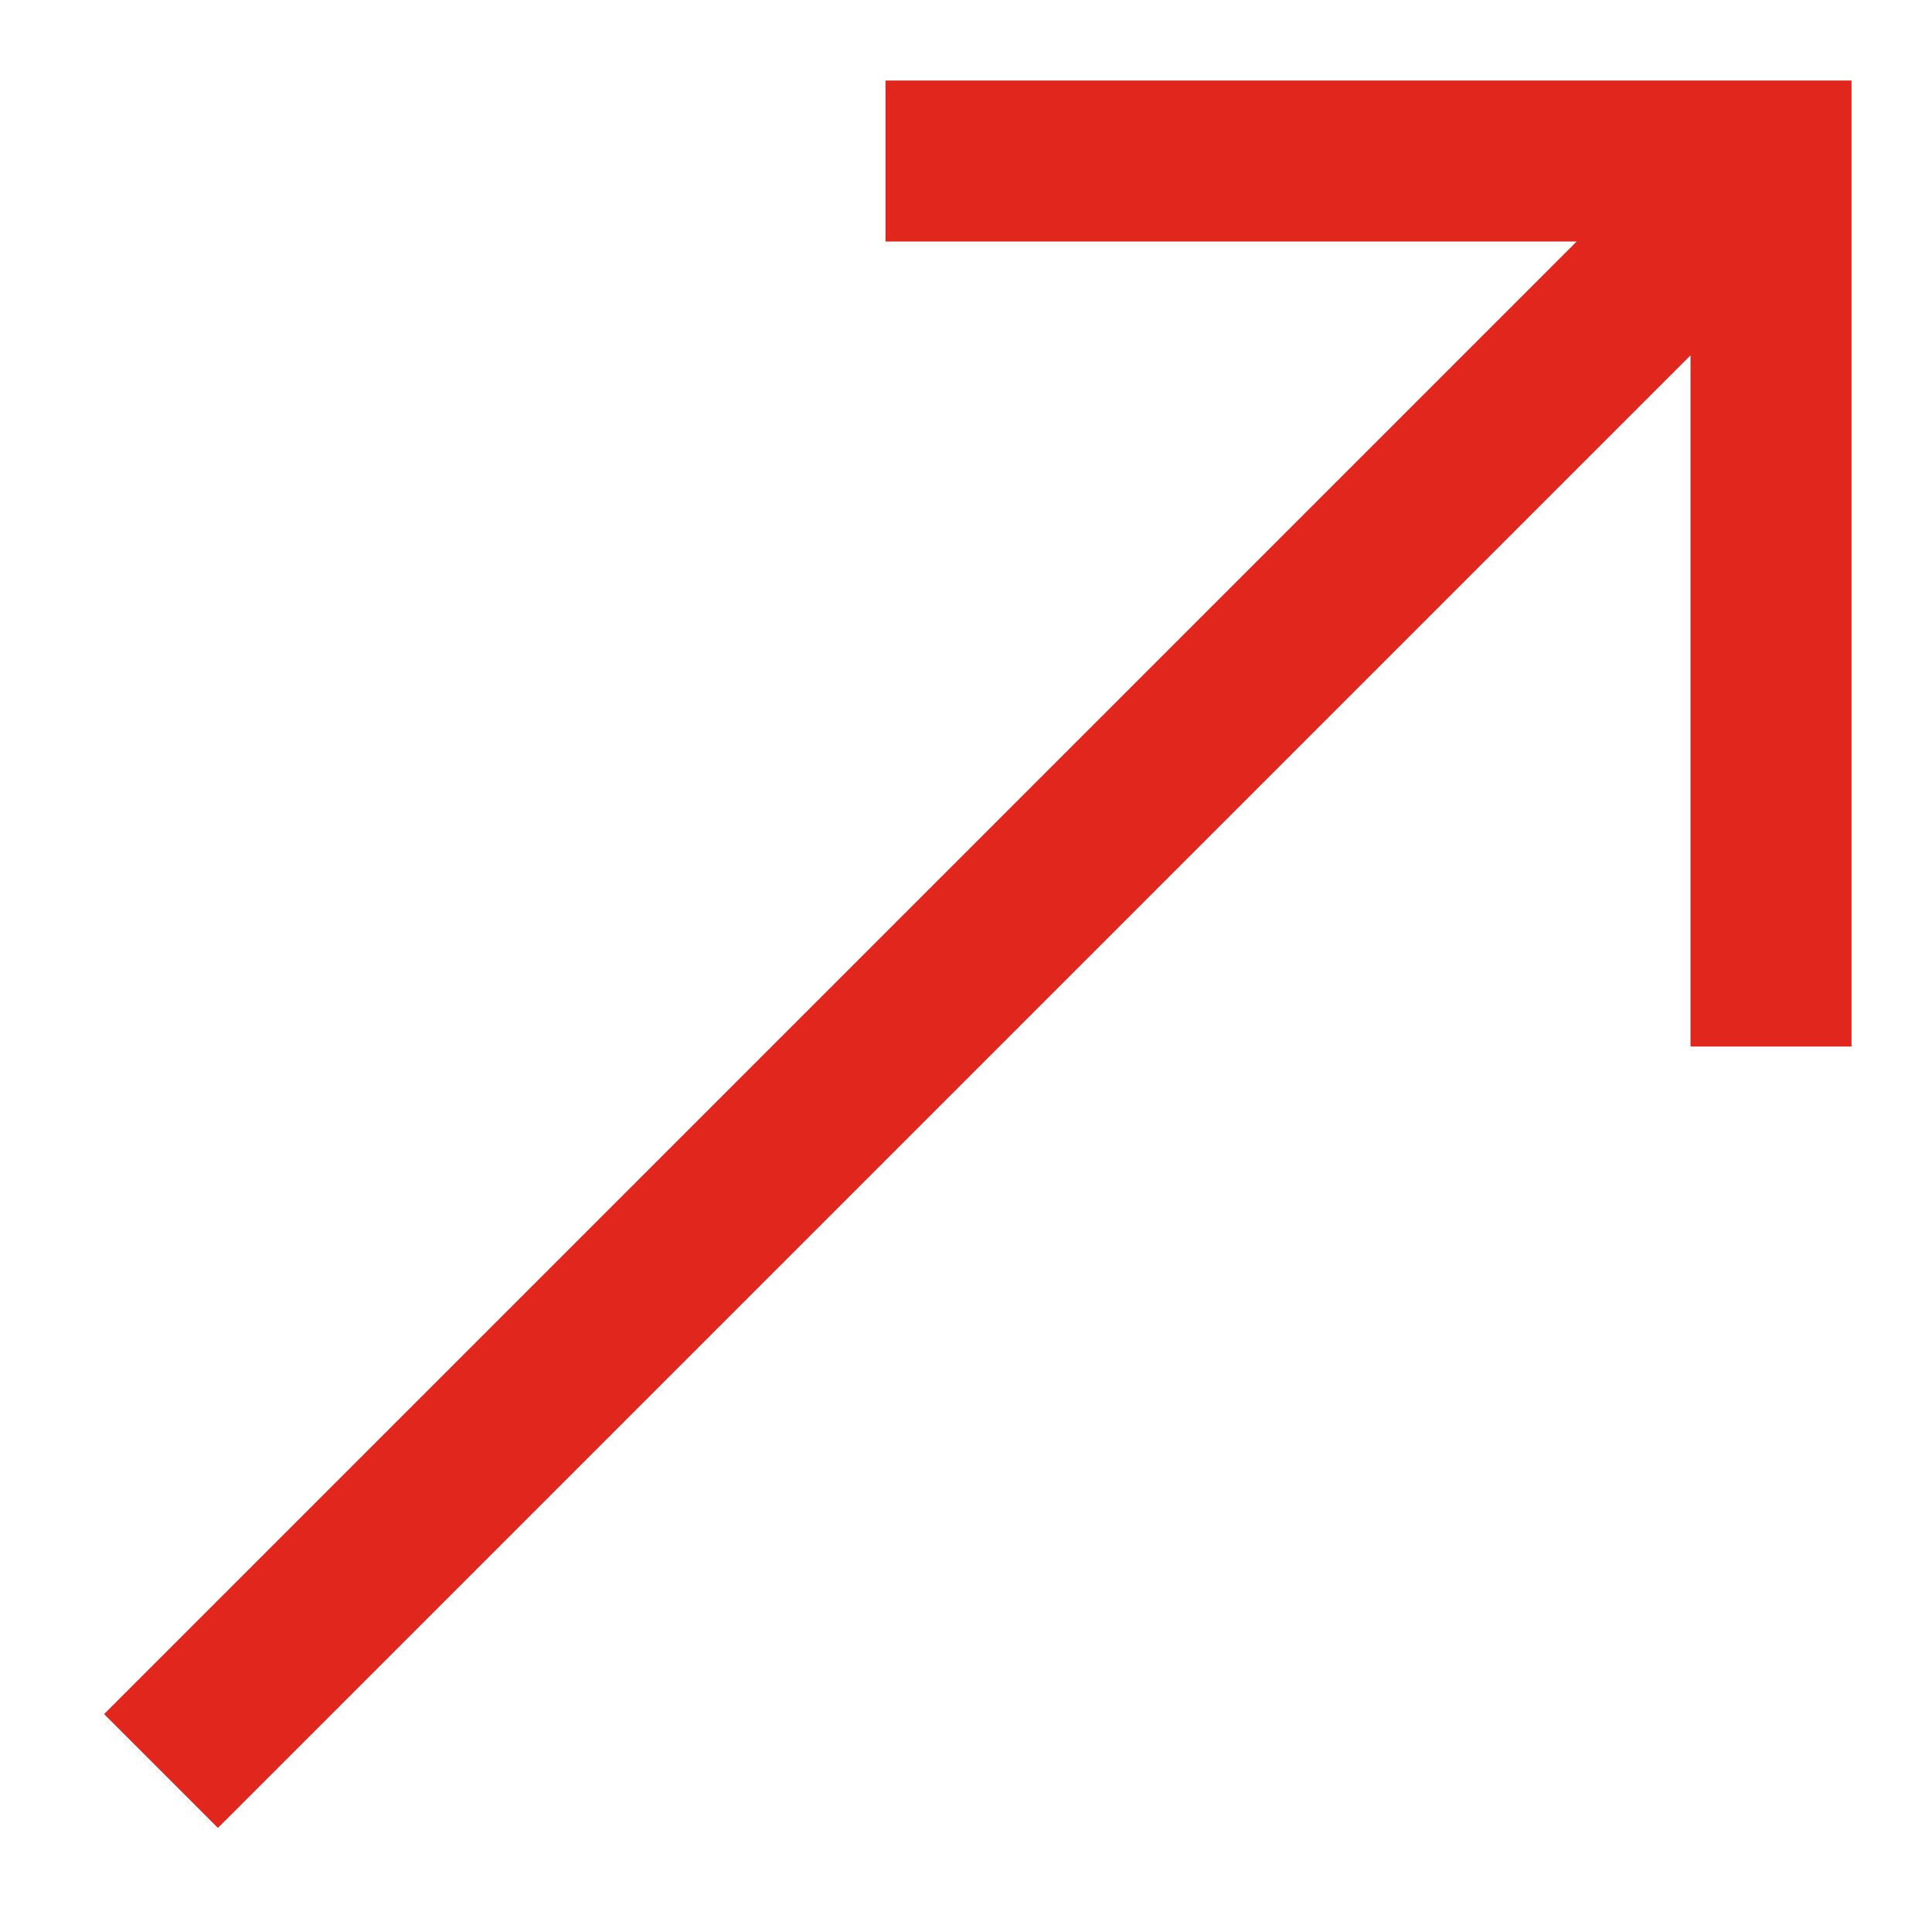 <svg width="24" height="24" viewBox="0 0 24 24" fill="none" xmlns="http://www.w3.org/2000/svg">
<g id="24x24">
<path id="Union" fill-rule="evenodd" clip-rule="evenodd" d="M12 1H11V3H12H19.586L1.293 21.293L2.707 22.707L21 4.414V12V13H23V12V2V1H22H12Z" fill="#E1261D"/>
</g>
</svg>
